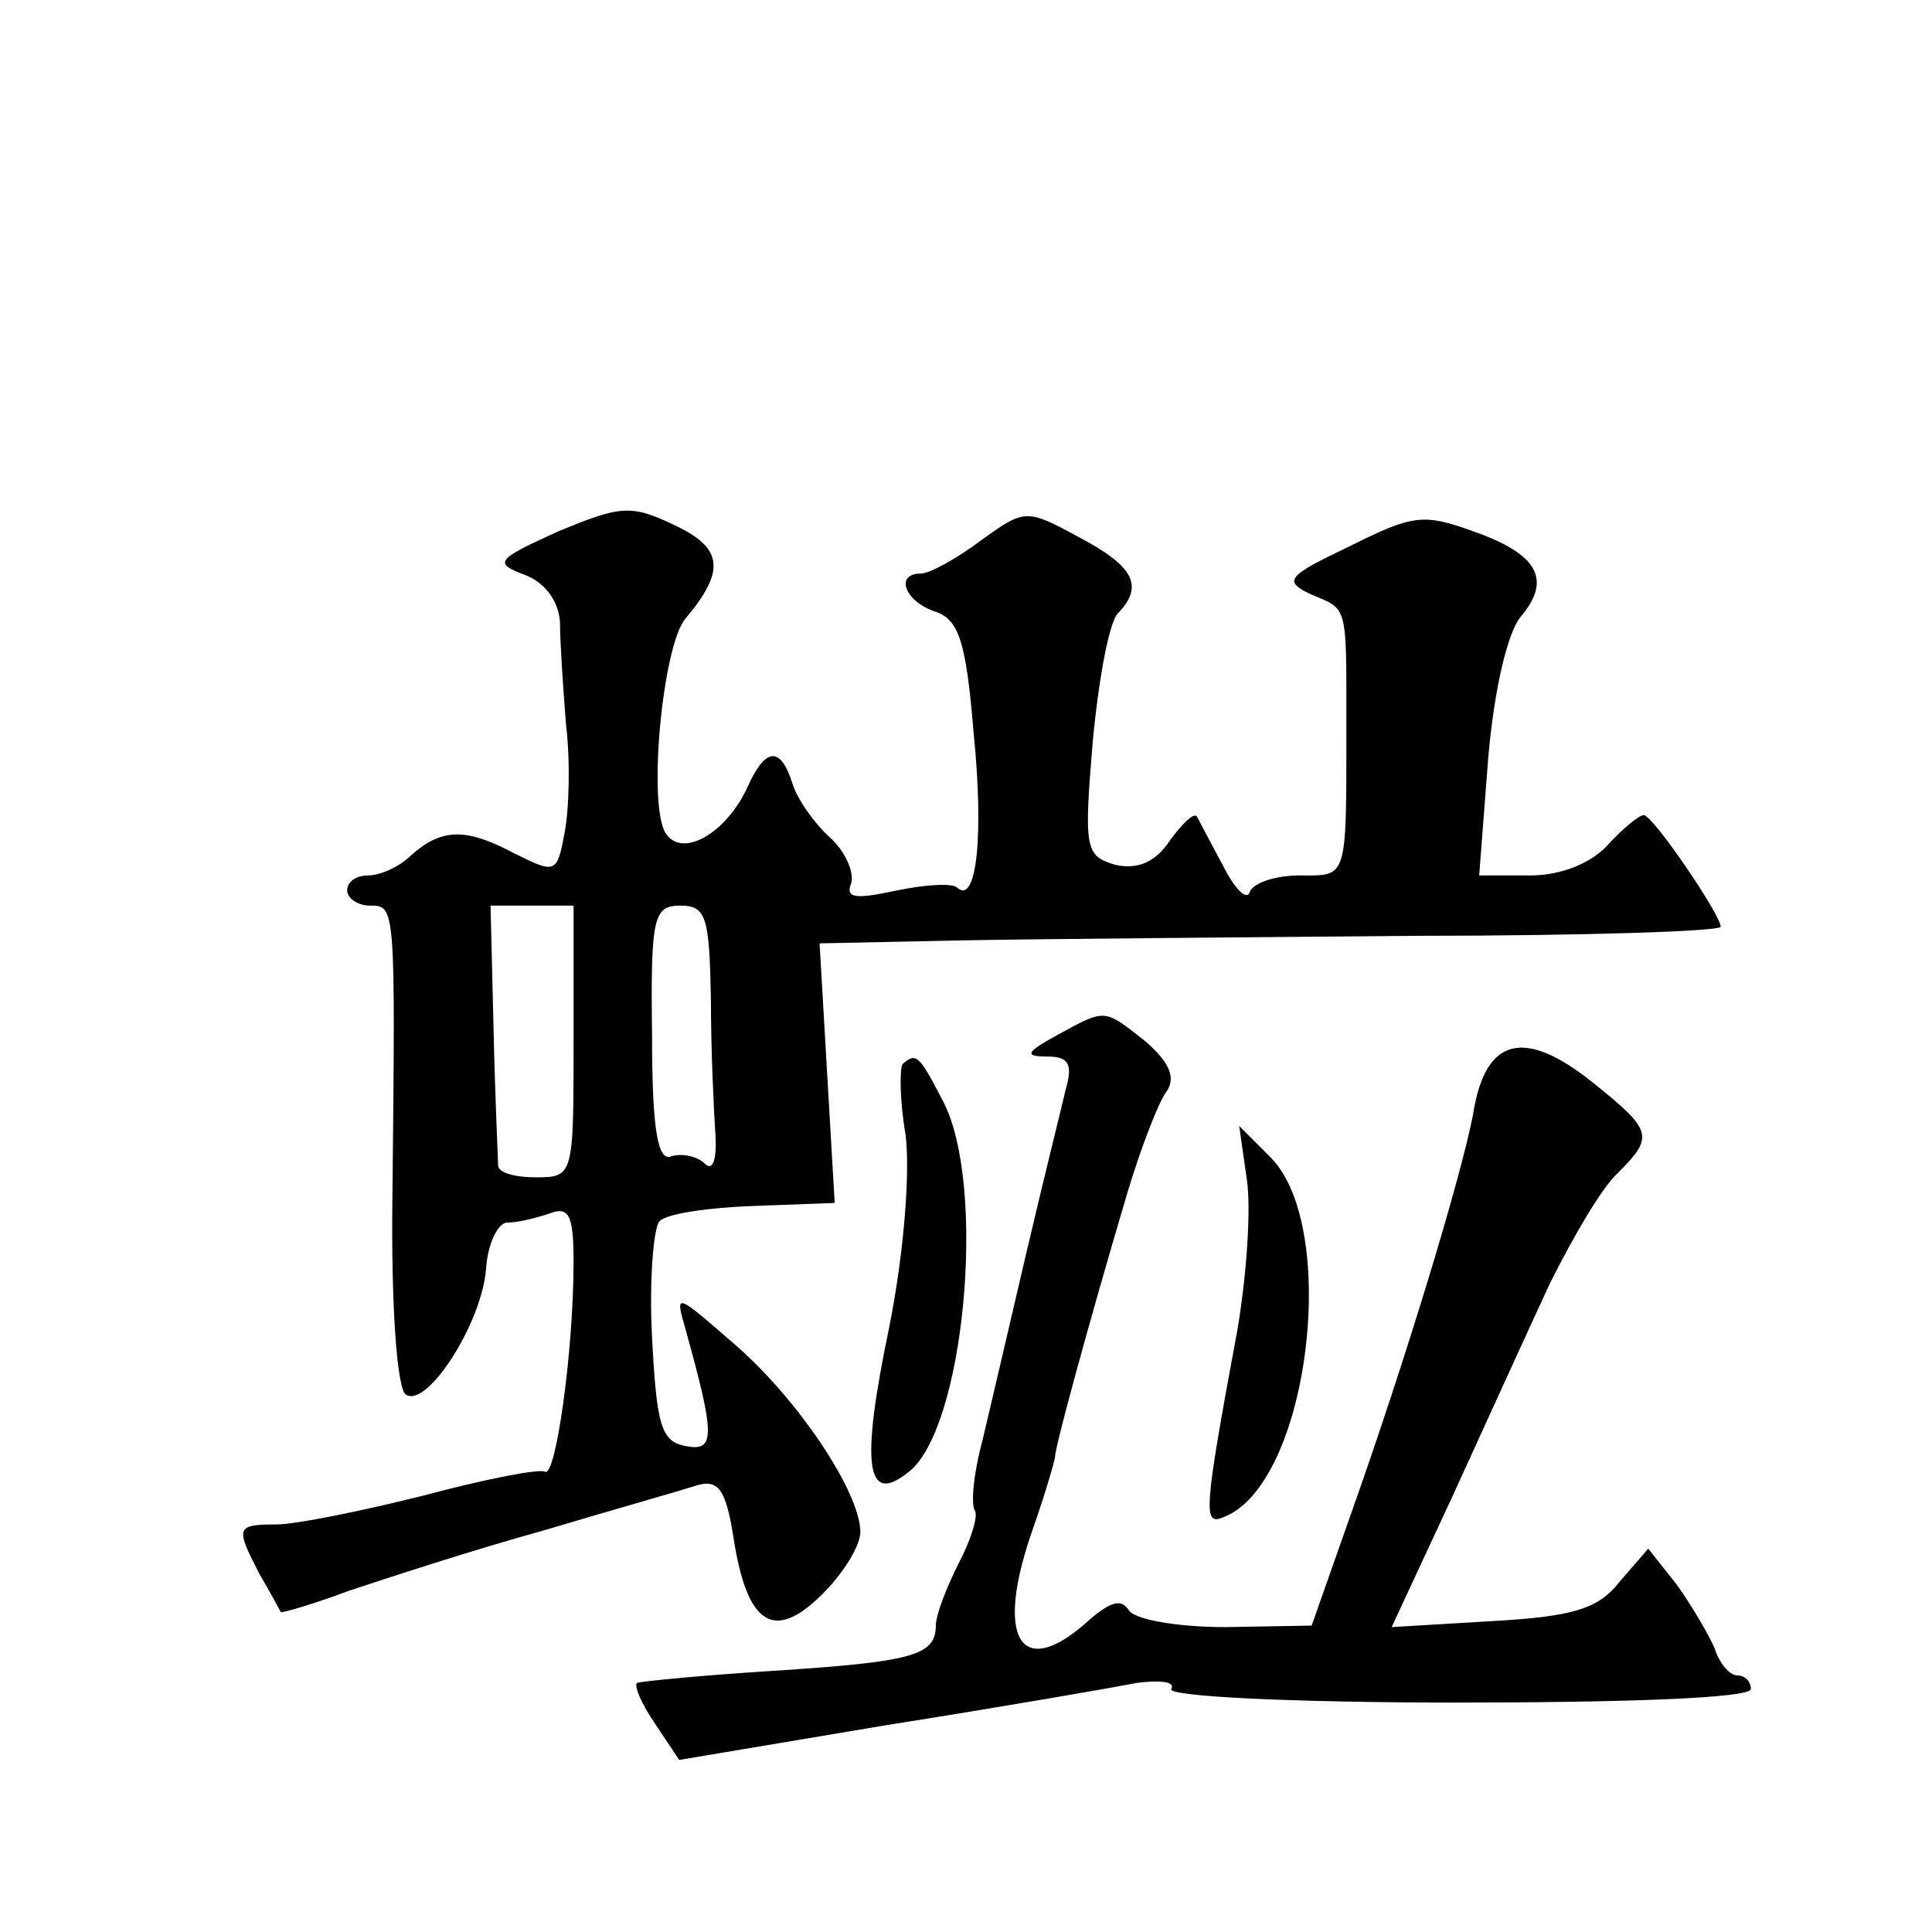 <?xml version="1.0" standalone="no"?>
<!DOCTYPE svg PUBLIC "-//W3C//DTD SVG 20010904//EN"
 "http://www.w3.org/TR/2001/REC-SVG-20010904/DTD/svg10.dtd">
<svg version="1.0" xmlns="http://www.w3.org/2000/svg"
 width="128pt" height="128pt" viewBox="0 0 128 128"
 preserveAspectRatio="xMidYMid meet">
<g transform="translate(0,128) scale(0.1,-0.1)"
fill="#0" stroke="none">
<path d="M370 928 c-42 -19 -43 -21 -22 -29 13 -5 22 -17 23 -31 0 -13 2 -43 4
-68 3 -25 2 -57 -1 -72 -5 -27 -6 -27 -34 -13 -32 17 -48 16 -68 -2 -7 -7 -20 -13
-28 -13 -8 0 -14 -4 -14 -10 0 -5 7 -10 15 -10 17 0 17 1 15 -192 -1 -72 3 -129
9 -132 14 -9 50 47 53 83 1 17 8 31 14 31 7 0 19 3 28 6 13 5 16 -1 16 -32 0 -60
-12 -144 -19 -139 -4 2 -40 -5 -81 -16 -40 -10 -84 -19 -97 -19 -27 0 -27 -2 -11
-33 7 -12 13 -23 14 -25 0 -1 21 5 45 14 24 8 82 27 129 40 47 14 93 27 102 30
14 4 19 -3 24 -35 9 -58 27 -69 59 -37 14 14 25 32 25 41 0 26 -41 88 -84 125 -38
33 -39 34 -32 10 20 -72 20 -82 0 -78 -16 3 -19 14 -22 72 -2 38 1 73 5 77 5 5
33 9 62 10 l54 2 -5 86 -5 86 96 2 c53 1 187 2 299 3 111 0 202 3 202 6 0 8 -45
74 -51 74 -3 0 -14 -9 -24 -20 -11 -12 -31 -20 -51 -20 l-34 0 6 78 c4 46 13 84
22 94 20 24 11 41 -32 56 -33 12 -40 11 -82 -10 -42 -20 -44 -23 -25 -32 24 -10
23 -6 23 -86 0 -104 1 -100 -31 -100 -16 0 -31 -5 -33 -11 -2 -6 -10 2 -18 18 -8
15 -16 30 -17 32 -2 3 -10 -5 -18 -16 -10 -15 -22 -19 -36 -16 -20 6 -21 10 -15
82 4 42 11 80 17 85 17 18 10 31 -26 50 -35 19 -36 19 -65 -2 -16 -12 -34 -22 -40
-22 -17 0 -11 -18 9 -25 16 -5 21 -19 26 -80 7 -69 2 -115 -11 -103 -3 3 -21 2
-40 -2 -28 -6 -34 -5 -30 5 2 7 -4 21 -14 30 -11 10 -22 26 -25 36 -8 25 -18 24
-30 -3 -14 -30 -43 -47 -54 -30 -12 19 -2 124 13 142 27 32 25 47 -7 62 -29 14
-36 13 -77 -4z m10 -338 c0 -89 0 -90 -25 -90 -14 0 -25 3 -25 8 0 4 -2 44 -3 90
l-2 82 27 0 28 0 0 -90z m91 28 c0 -35 2 -75 3 -90 1 -17 -2 -24 -7 -19 -5 5 -15
7 -22 5 -9 -4 -13 16 -13 80 -1 79 1 86 19 86 17 0 19 -8 20 -62z M700 594 c-20
-11 -22 -14 -6 -14 14 0 17 -5 12 -22 -3 -13 -15 -61 -26 -108 -11 -47 -24 -103
-29 -124 -6 -22 -8 -43 -5 -47 2 -4 -3 -20 -11 -35 -8 -16 -15 -34 -15 -41 0 -20
-16 -24 -108 -30 -48 -3 -88 -7 -90 -8 -2 -2 3 -14 12 -27 l16 -24 137 23 c76 12
151 25 166 28 15 2 26 1 23 -4 -3 -5 82 -9 189 -9 113 0 195 3 195 9 0 5 -4 9 -9
9 -5 0 -12 8 -15 18 -4 9 -15 28 -25 42 l-19 24 -19 -22 c-14 -18 -31 -23 -84 -26
l-67 -4 40 86 c22 48 51 112 65 142 15 30 34 63 45 73 24 24 23 28 -17 60 -45 36
-71 30 -79 -21 -8 -42 -45 -164 -82 -268 l-25 -71 -57 -1 c-32 0 -60 5 -64 11 -5
8 -12 6 -26 -6 -46 -42 -64 -13 -37 62 8 23 14 44 14 46 0 6 21 84 48 175 9 30
21 61 26 67 6 9 2 19 -14 33 -28 22 -26 22 -59 4z M598 575 c-2 -3 -2 -24 2 -47
3 -25 -1 -78 -11 -128 -19 -91 -15 -117 12 -96 38 27 53 190 24 246 -16 31 -18
33 -27 25z M826 499 c3 -19 0 -63 -6 -99 -23 -124 -23 -131 -9 -125 56 22 77 191
31 238 l-21 21 5 -35z"/>
</g>
</svg>
